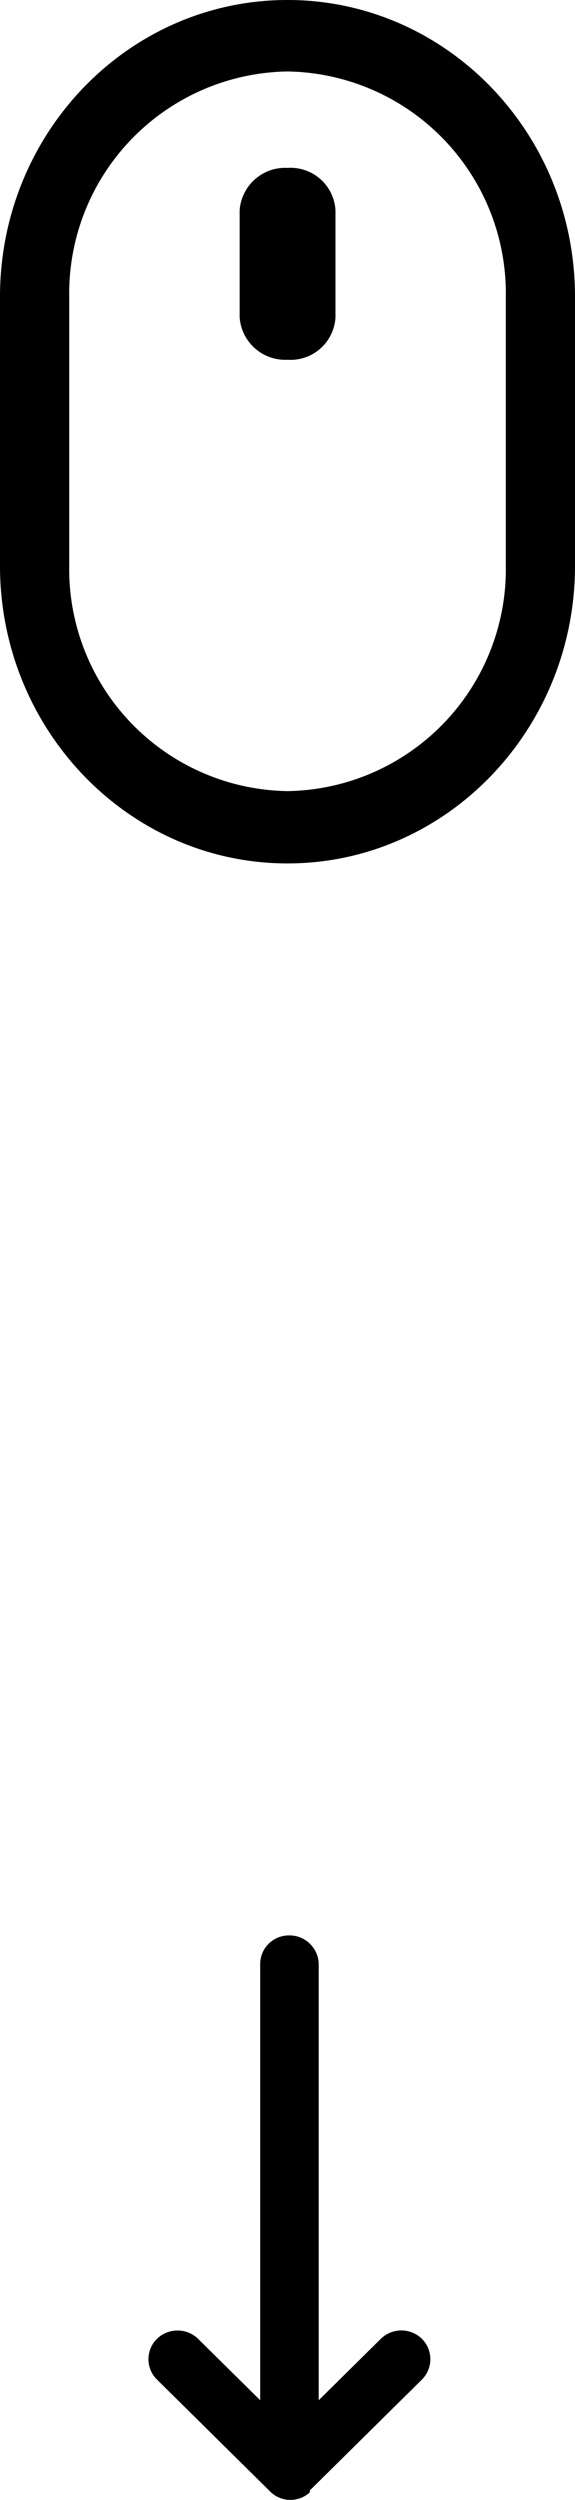 <svg xmlns="http://www.w3.org/2000/svg" width="37.968" height="164.897" viewBox="0 0 37.968 164.897"><g transform="translate(9.801 127.662)"><path d="M36.618,7.968,29.276.536a1.9,1.9,0,0,0-2.685.042,1.94,1.94,0,0,0,0,2.676l4.07,4.119H1.888A1.929,1.929,0,0,0,0,9.327a1.892,1.892,0,0,0,1.888,1.911H30.66l-4.07,4.119a1.952,1.952,0,0,0,.042,2.718,1.884,1.884,0,0,0,2.643,0l7.343-7.432a1.9,1.9,0,0,0,.126-2.676C36.7,7.968,36.7,7.926,36.618,7.968Z" transform="translate(18.617 0) rotate(90)"/></g><path d="M18.984,56.953C8.5,56.953,0,48.135,0,37.321V19.576C0,8.762,8.5,0,18.984,0S37.968,8.762,37.968,19.576V37.321C37.968,48.135,29.471,56.953,18.984,56.953Zm0-52.239A14.644,14.644,0,0,0,4.571,19.576V37.321A14.644,14.644,0,0,0,18.984,52.183,14.644,14.644,0,0,0,33.4,37.321V19.576A14.644,14.644,0,0,0,18.984,4.714Z"/><path d="M15.061,20.984A3.019,3.019,0,0,1,11.9,18.193V11.118a3.016,3.016,0,0,1,3.164-2.791,2.973,2.973,0,0,1,3.164,2.791v7.074A2.973,2.973,0,0,1,15.061,20.984Z" transform="translate(3.924 2.747)"/></svg>